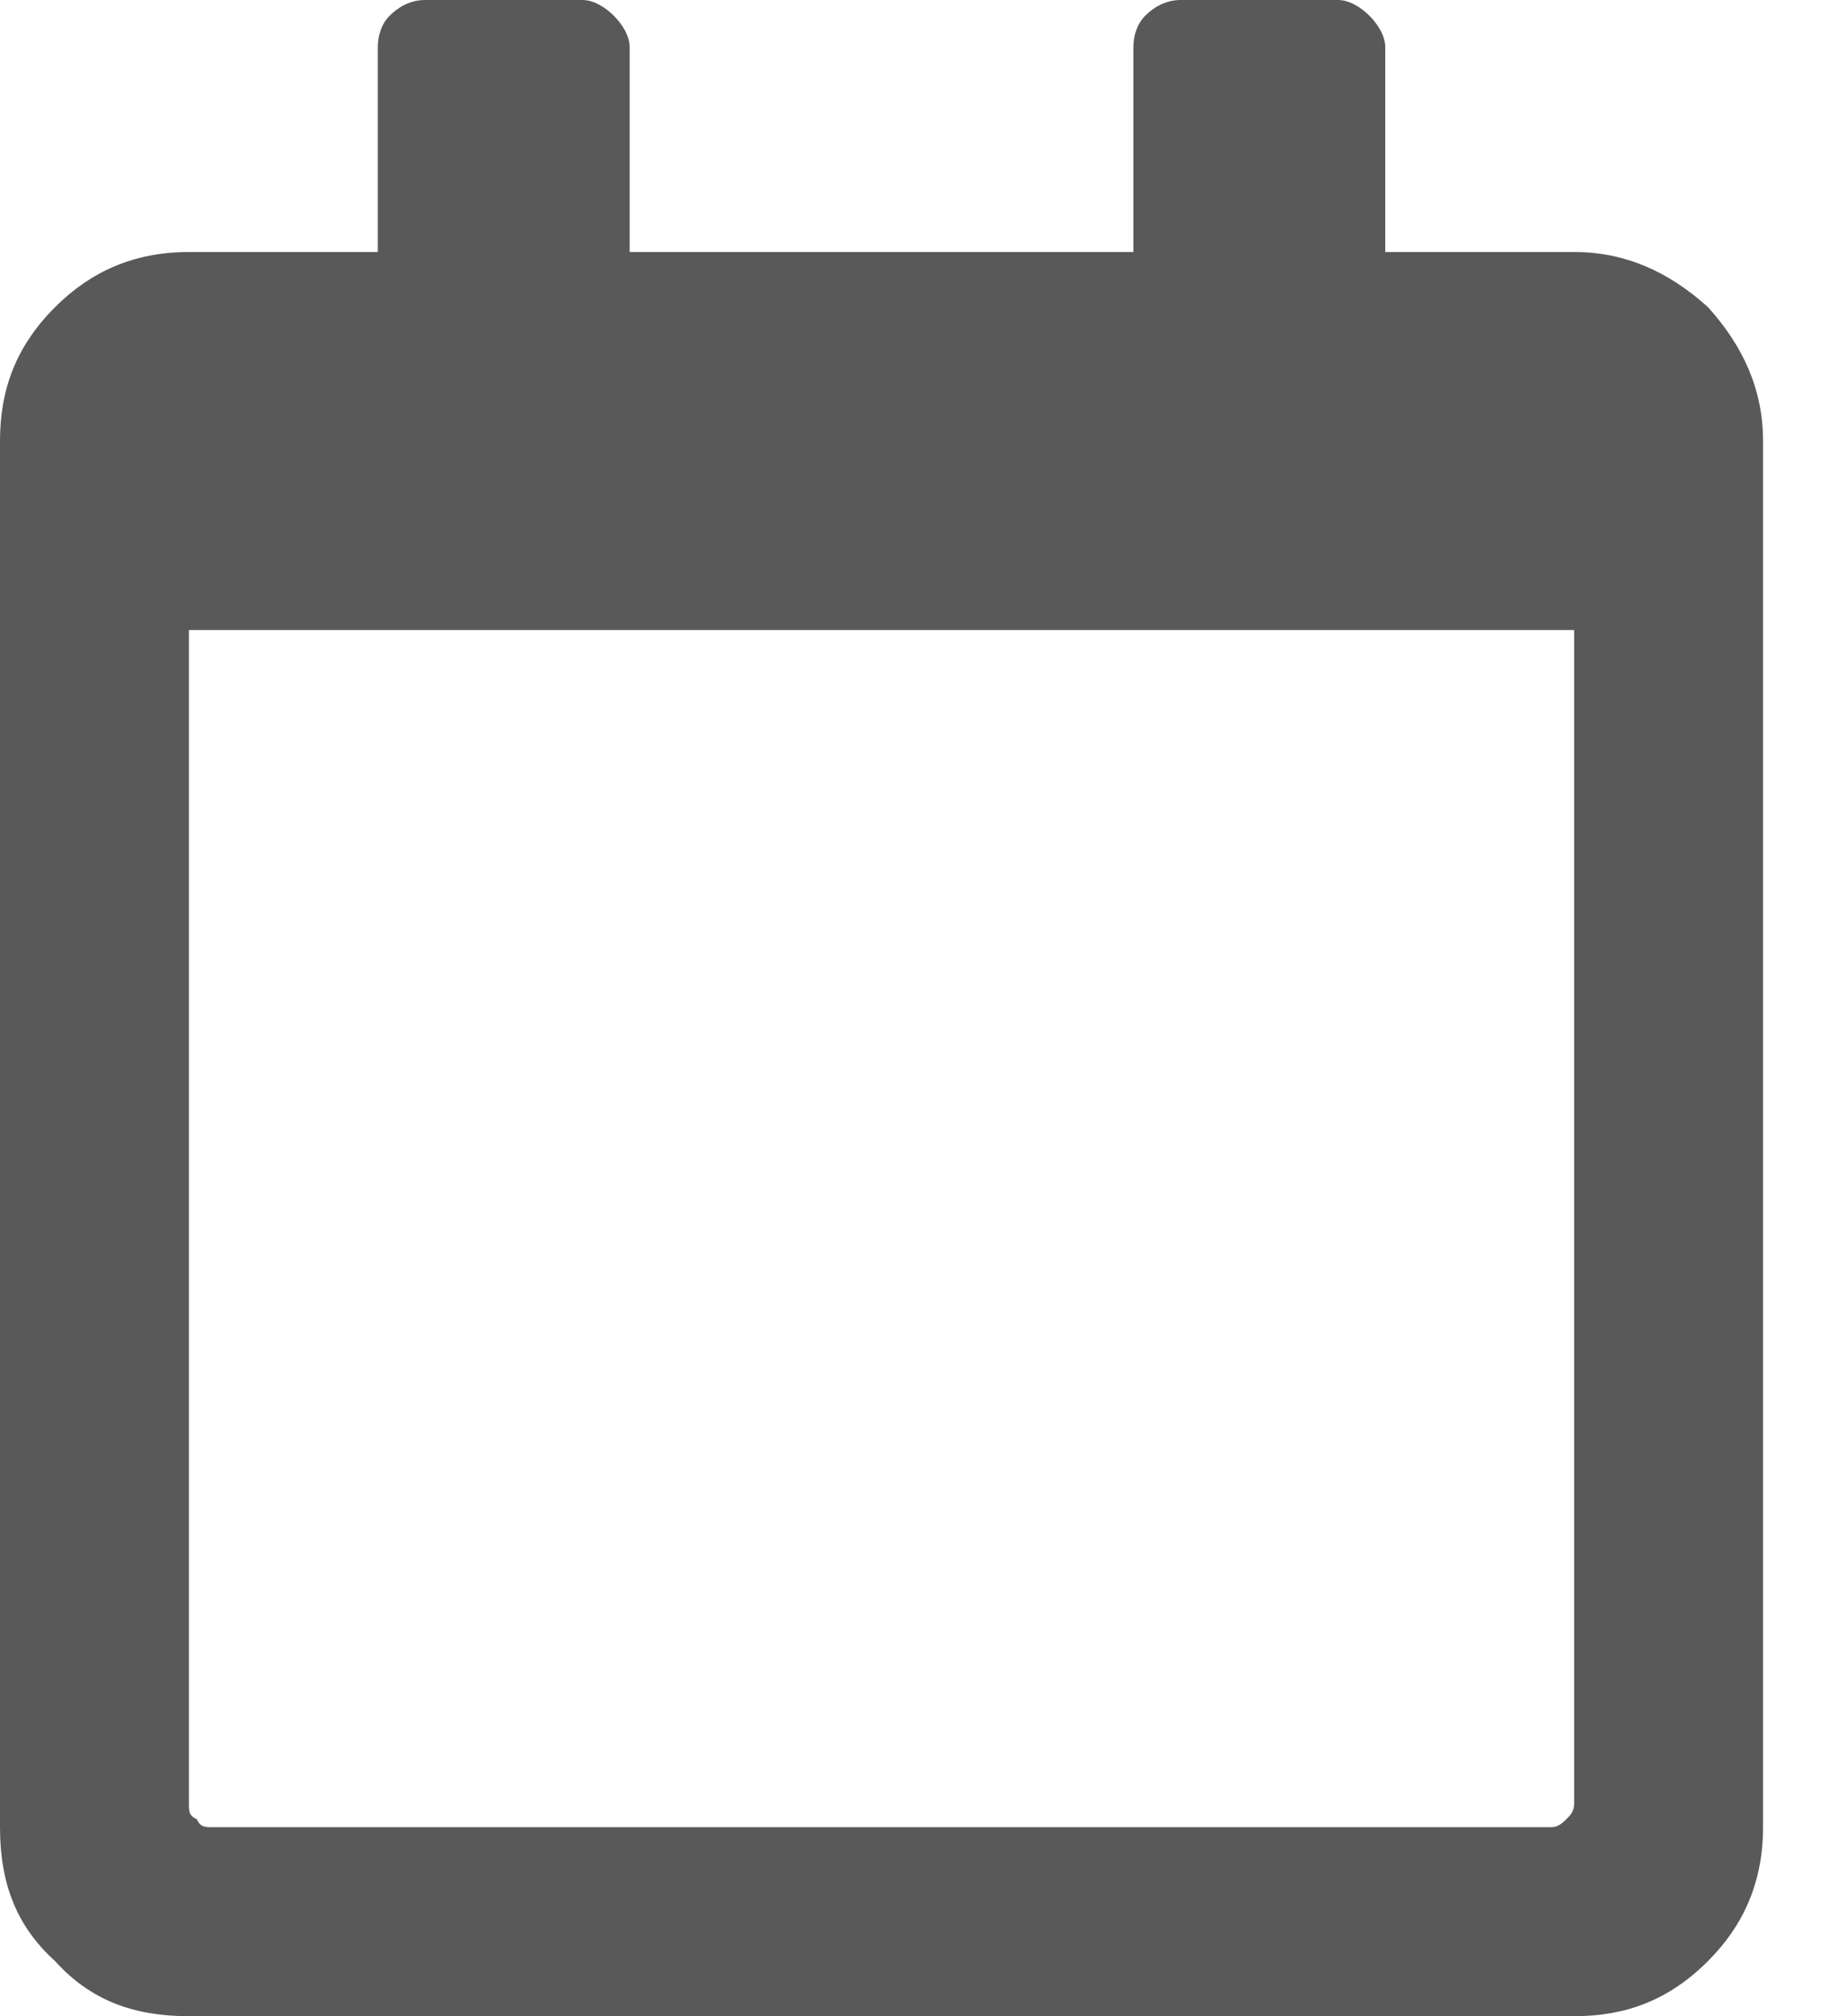 <svg width="11" height="12" viewBox="0 0 11 12" fill="none" xmlns="http://www.w3.org/2000/svg">
<path d="M9.375 1.5C9.68 1.5 9.938 1.617 10.172 1.828C10.383 2.062 10.5 2.32 10.5 2.625V10.875C10.5 11.203 10.383 11.461 10.172 11.672C9.938 11.906 9.68 12 9.375 12H1.125C0.797 12 0.539 11.906 0.328 11.672C0.094 11.461 0 11.203 0 10.875V2.625C0 2.32 0.094 2.062 0.328 1.828C0.539 1.617 0.797 1.5 1.125 1.5H2.25V0.281C2.25 0.211 2.273 0.141 2.32 0.094C2.367 0.047 2.438 0 2.531 0H3.469C3.539 0 3.609 0.047 3.656 0.094C3.703 0.141 3.75 0.211 3.75 0.281V1.5H6.75V0.281C6.75 0.211 6.773 0.141 6.82 0.094C6.867 0.047 6.938 0 7.031 0H7.969C8.039 0 8.109 0.047 8.156 0.094C8.203 0.141 8.25 0.211 8.25 0.281V1.5H9.375ZM9.234 10.875C9.258 10.875 9.281 10.875 9.328 10.828C9.352 10.805 9.375 10.781 9.375 10.734V3.75H1.125V10.734C1.125 10.781 1.125 10.805 1.172 10.828C1.195 10.875 1.219 10.875 1.266 10.875H9.234Z" fill="#595959"/>
</svg>
